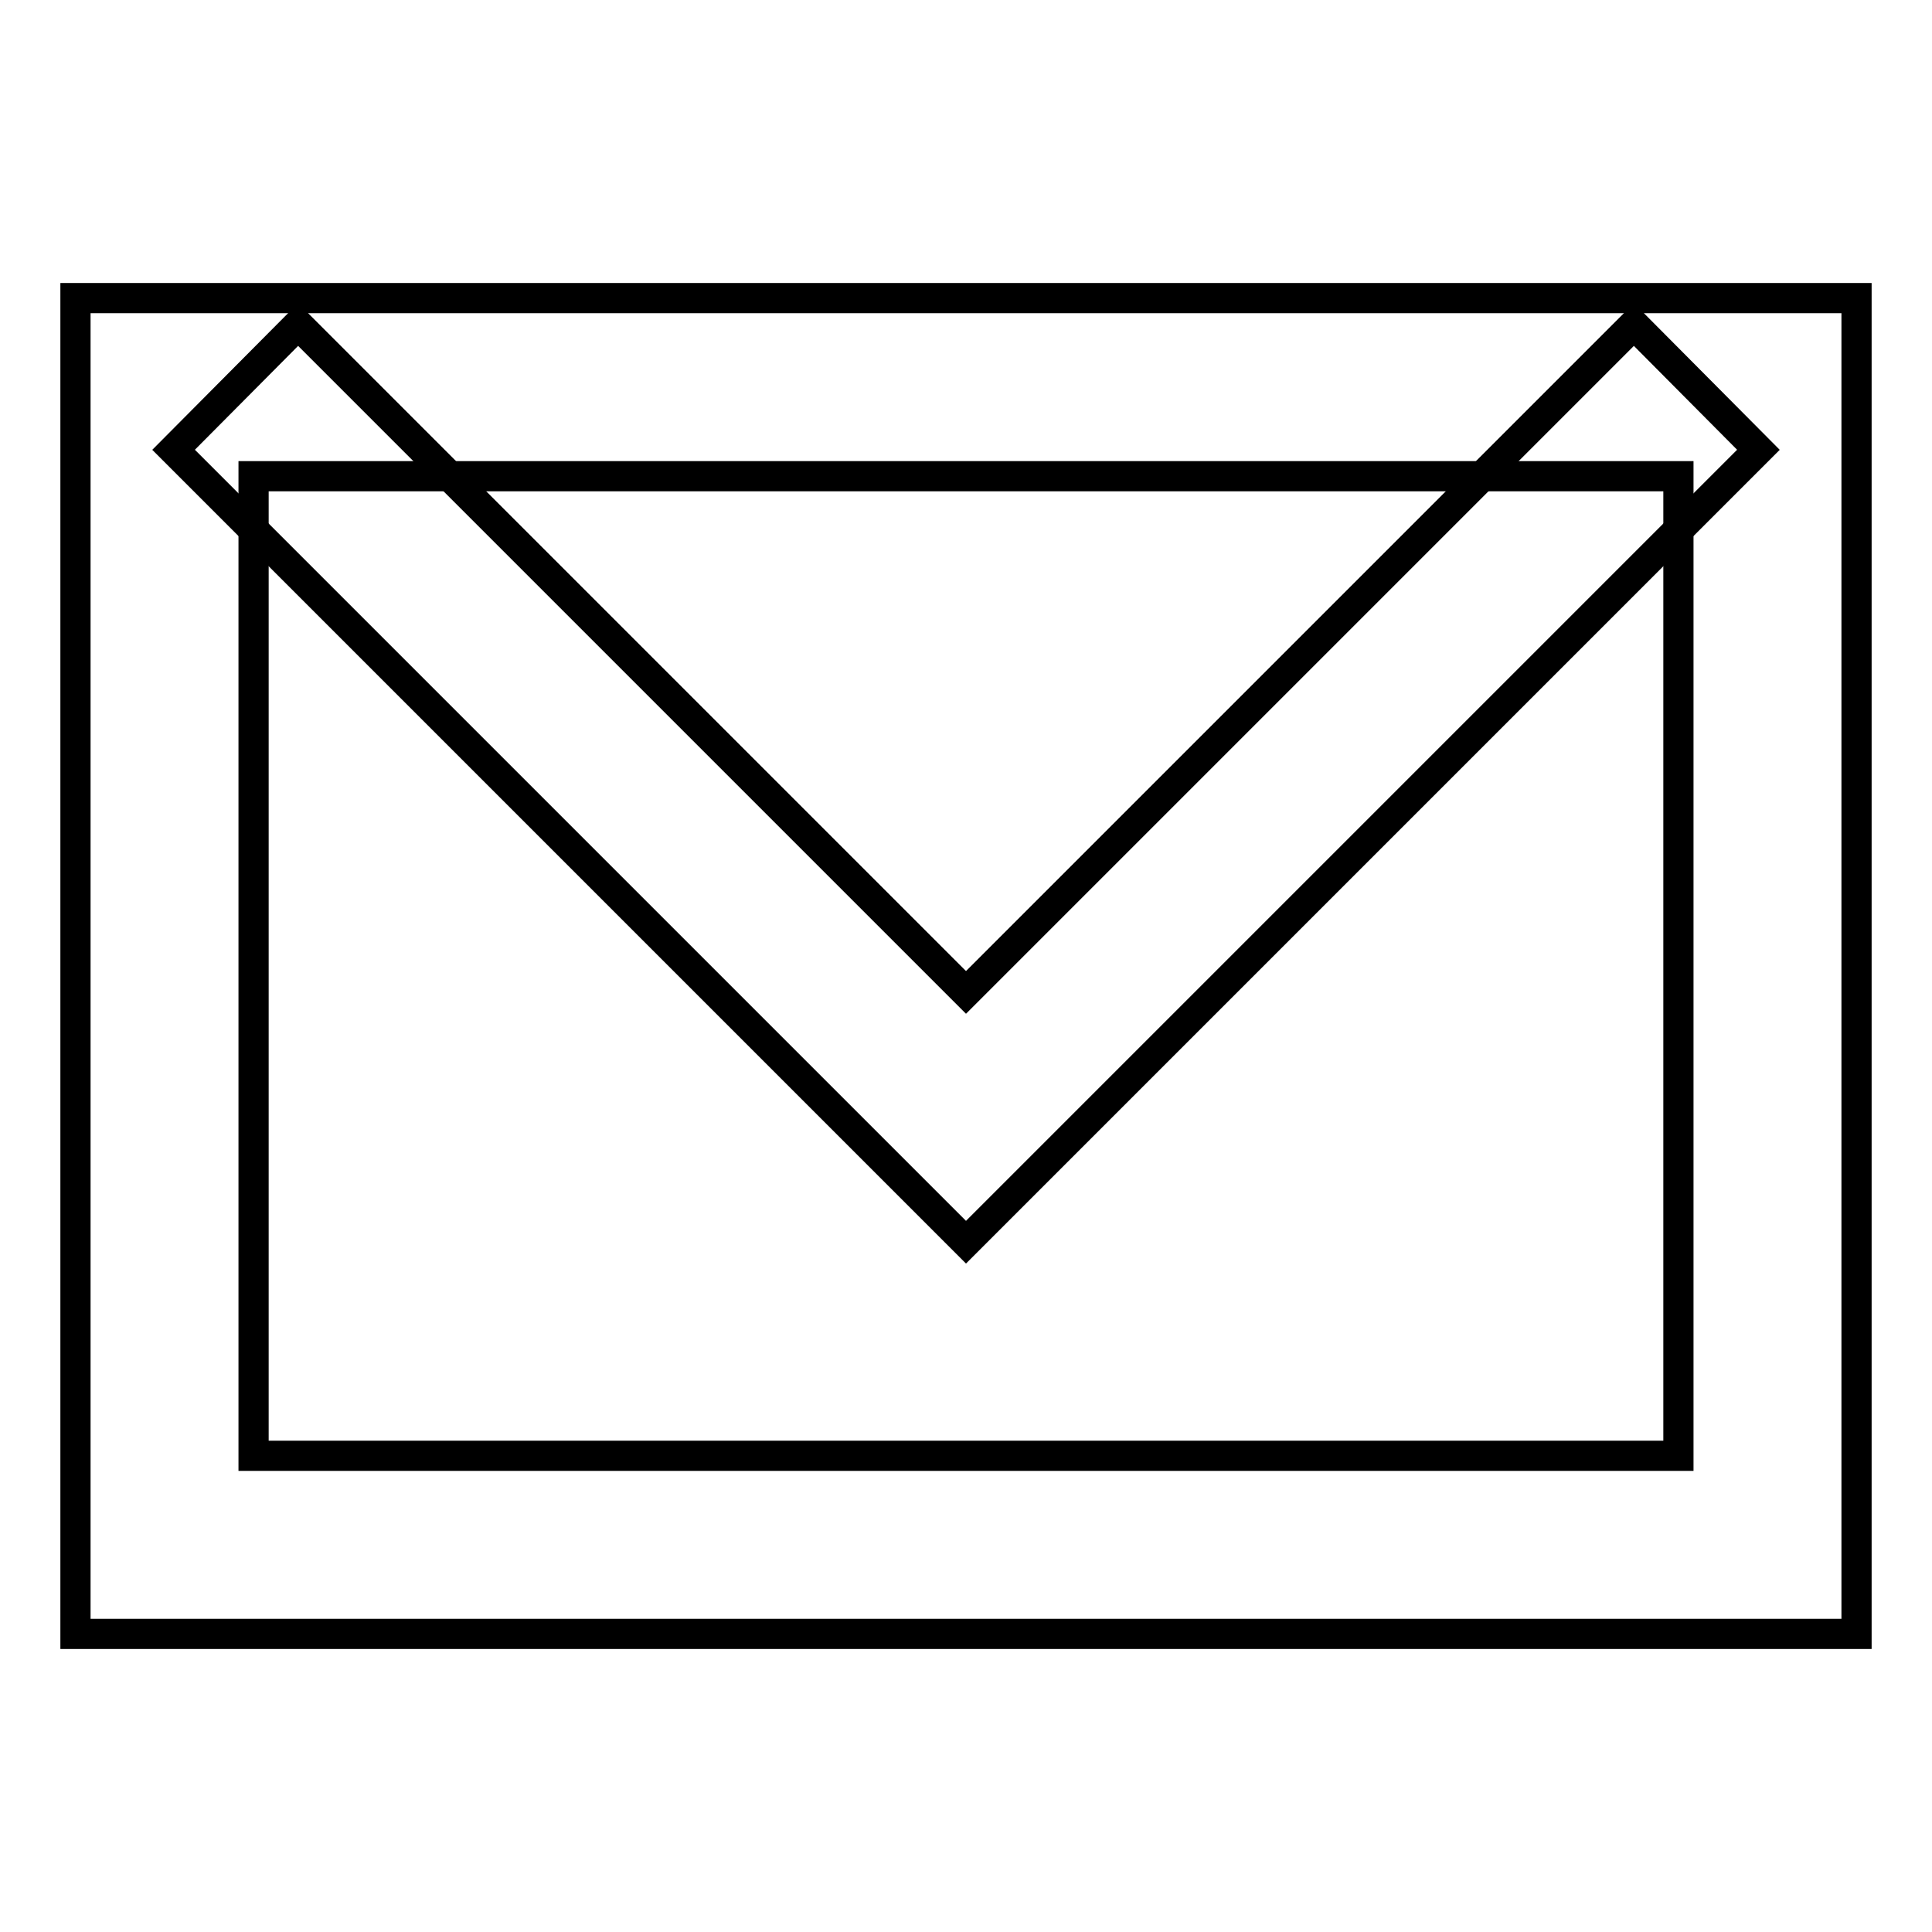 <?xml version="1.0" encoding="utf-8"?>
<!-- Svg Vector Icons : http://www.onlinewebfonts.com/icon -->
<!DOCTYPE svg PUBLIC "-//W3C//DTD SVG 1.1//EN" "http://www.w3.org/Graphics/SVG/1.1/DTD/svg11.dtd">
<svg version="1.1" xmlns="http://www.w3.org/2000/svg" xmlns:xlink="http://www.w3.org/1999/xlink" x="0px" y="0px" viewBox="0 0 256 256" enable-background="new 0 0 256 256" xml:space="preserve">
<g> <path stroke-width="4" fill-opacity="0" stroke="#000000"  d="M128,164.6L23,59.6L39.5,43l88.5,88.5L216.5,43L233,59.6L128,164.6z"/> <path stroke-width="4" fill-opacity="0" stroke="#000000"  d="M246,216.5H10v-177h236V216.5L246,216.5z M33.6,192.9h188.8V63.1H33.6V192.9z"/></g>
</svg>